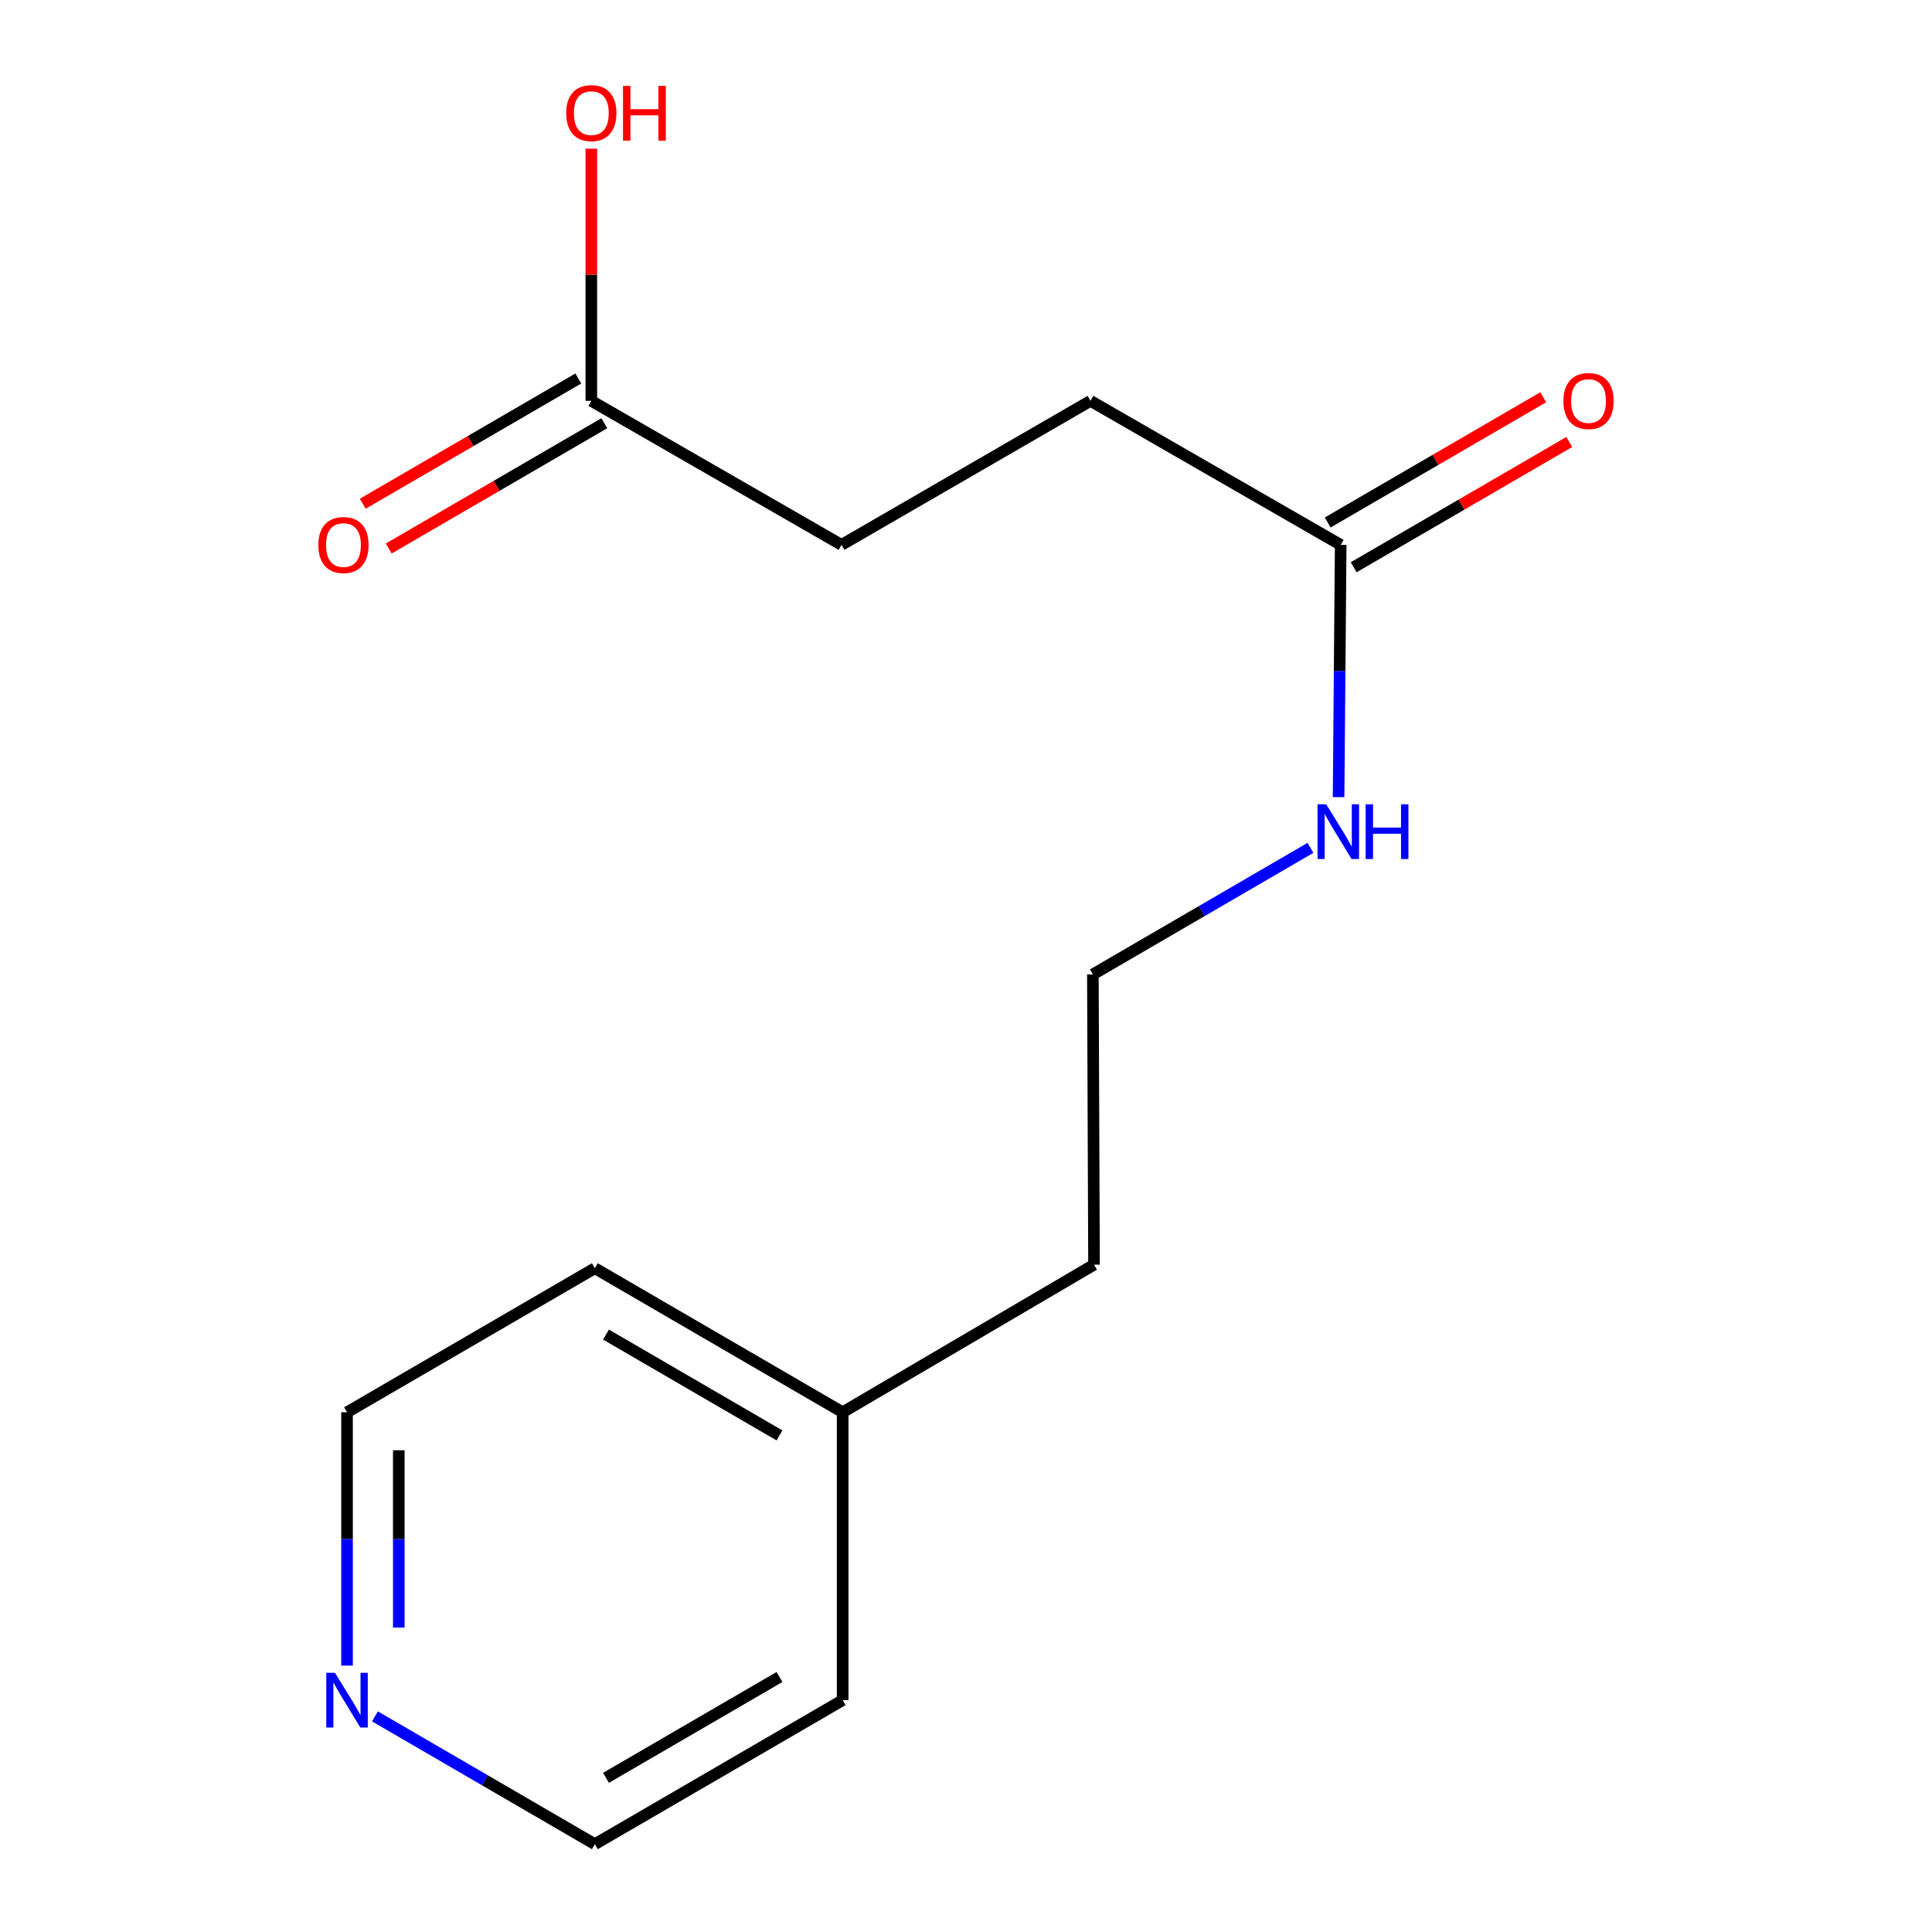 <?xml version='1.0' encoding='iso-8859-1'?>
<svg version='1.1' baseProfile='full'
              xmlns='http://www.w3.org/2000/svg'
                      xmlns:rdkit='http://www.rdkit.org/xml'
                      xmlns:xlink='http://www.w3.org/1999/xlink'
                  xml:space='preserve'
width='1000px' height='1000px' viewBox='0 0 1000 1000'>
<!-- END OF HEADER -->
<rect style='opacity:1.0;fill:#FFFFFF;stroke:none' width='1000' height='1000' x='0' y='0'> </rect>
<path class='bond-2' d='M 700.668,293.61 L 756.456,261.195' style='fill:none;fill-rule:evenodd;stroke:#000000;stroke-width:6px;stroke-linecap:butt;stroke-linejoin:miter;stroke-opacity:1' />
<path class='bond-2' d='M 756.456,261.195 L 812.244,228.78' style='fill:none;fill-rule:evenodd;stroke:#FF0000;stroke-width:6px;stroke-linecap:butt;stroke-linejoin:miter;stroke-opacity:1' />
<path class='bond-2' d='M 687.208,270.445 L 742.996,238.03' style='fill:none;fill-rule:evenodd;stroke:#000000;stroke-width:6px;stroke-linecap:butt;stroke-linejoin:miter;stroke-opacity:1' />
<path class='bond-2' d='M 742.996,238.03 L 798.784,205.615' style='fill:none;fill-rule:evenodd;stroke:#FF0000;stroke-width:6px;stroke-linecap:butt;stroke-linejoin:miter;stroke-opacity:1' />
<path class='bond-4' d='M 693.938,282.028 L 693.395,347.311' style='fill:none;fill-rule:evenodd;stroke:#000000;stroke-width:6px;stroke-linecap:butt;stroke-linejoin:miter;stroke-opacity:1' />
<path class='bond-4' d='M 693.395,347.311 L 692.852,412.594' style='fill:none;fill-rule:evenodd;stroke:#0000FF;stroke-width:6px;stroke-linecap:butt;stroke-linejoin:miter;stroke-opacity:1' />
<path class='bond-5' d='M 693.938,282.028 L 564.433,207.489' style='fill:none;fill-rule:evenodd;stroke:#000000;stroke-width:6px;stroke-linecap:butt;stroke-linejoin:miter;stroke-opacity:1' />
<path class='bond-0' d='M 306.062,207.489 L 435.567,282.028' style='fill:none;fill-rule:evenodd;stroke:#000000;stroke-width:6px;stroke-linecap:butt;stroke-linejoin:miter;stroke-opacity:1' />
<path class='bond-3' d='M 299.332,195.906 L 243.544,228.321' style='fill:none;fill-rule:evenodd;stroke:#000000;stroke-width:6px;stroke-linecap:butt;stroke-linejoin:miter;stroke-opacity:1' />
<path class='bond-3' d='M 243.544,228.321 L 187.756,260.736' style='fill:none;fill-rule:evenodd;stroke:#FF0000;stroke-width:6px;stroke-linecap:butt;stroke-linejoin:miter;stroke-opacity:1' />
<path class='bond-3' d='M 312.792,219.071 L 257.004,251.486' style='fill:none;fill-rule:evenodd;stroke:#000000;stroke-width:6px;stroke-linecap:butt;stroke-linejoin:miter;stroke-opacity:1' />
<path class='bond-3' d='M 257.004,251.486 L 201.216,283.901' style='fill:none;fill-rule:evenodd;stroke:#FF0000;stroke-width:6px;stroke-linecap:butt;stroke-linejoin:miter;stroke-opacity:1' />
<path class='bond-7' d='M 306.062,207.489 L 306.062,142.222' style='fill:none;fill-rule:evenodd;stroke:#000000;stroke-width:6px;stroke-linecap:butt;stroke-linejoin:miter;stroke-opacity:1' />
<path class='bond-7' d='M 306.062,142.222 L 306.062,76.956' style='fill:none;fill-rule:evenodd;stroke:#FF0000;stroke-width:6px;stroke-linecap:butt;stroke-linejoin:miter;stroke-opacity:1' />
<path class='bond-1' d='M 179.622,862.106 L 179.622,796.547' style='fill:none;fill-rule:evenodd;stroke:#0000FF;stroke-width:6px;stroke-linecap:butt;stroke-linejoin:miter;stroke-opacity:1' />
<path class='bond-1' d='M 179.622,796.547 L 179.622,730.988' style='fill:none;fill-rule:evenodd;stroke:#000000;stroke-width:6px;stroke-linecap:butt;stroke-linejoin:miter;stroke-opacity:1' />
<path class='bond-1' d='M 206.413,842.439 L 206.413,796.547' style='fill:none;fill-rule:evenodd;stroke:#0000FF;stroke-width:6px;stroke-linecap:butt;stroke-linejoin:miter;stroke-opacity:1' />
<path class='bond-1' d='M 206.413,796.547 L 206.413,750.656' style='fill:none;fill-rule:evenodd;stroke:#000000;stroke-width:6px;stroke-linecap:butt;stroke-linejoin:miter;stroke-opacity:1' />
<path class='bond-15' d='M 194.071,888.39 L 250.982,921.468' style='fill:none;fill-rule:evenodd;stroke:#0000FF;stroke-width:6px;stroke-linecap:butt;stroke-linejoin:miter;stroke-opacity:1' />
<path class='bond-15' d='M 250.982,921.468 L 307.892,954.545' style='fill:none;fill-rule:evenodd;stroke:#000000;stroke-width:6px;stroke-linecap:butt;stroke-linejoin:miter;stroke-opacity:1' />
<path class='bond-8' d='M 678.289,438.849 L 621.979,471.599' style='fill:none;fill-rule:evenodd;stroke:#0000FF;stroke-width:6px;stroke-linecap:butt;stroke-linejoin:miter;stroke-opacity:1' />
<path class='bond-8' d='M 621.979,471.599 L 565.668,504.35' style='fill:none;fill-rule:evenodd;stroke:#000000;stroke-width:6px;stroke-linecap:butt;stroke-linejoin:miter;stroke-opacity:1' />
<path class='bond-6' d='M 564.433,207.489 L 435.567,282.028' style='fill:none;fill-rule:evenodd;stroke:#000000;stroke-width:6px;stroke-linecap:butt;stroke-linejoin:miter;stroke-opacity:1' />
<path class='bond-12' d='M 565.668,504.35 L 566.263,654.603' style='fill:none;fill-rule:evenodd;stroke:#000000;stroke-width:6px;stroke-linecap:butt;stroke-linejoin:miter;stroke-opacity:1' />
<path class='bond-9' d='M 436.163,730.988 L 566.263,654.603' style='fill:none;fill-rule:evenodd;stroke:#000000;stroke-width:6px;stroke-linecap:butt;stroke-linejoin:miter;stroke-opacity:1' />
<path class='bond-13' d='M 436.163,730.988 L 436.163,879.992' style='fill:none;fill-rule:evenodd;stroke:#000000;stroke-width:6px;stroke-linecap:butt;stroke-linejoin:miter;stroke-opacity:1' />
<path class='bond-14' d='M 436.163,730.988 L 307.892,656.434' style='fill:none;fill-rule:evenodd;stroke:#000000;stroke-width:6px;stroke-linecap:butt;stroke-linejoin:miter;stroke-opacity:1' />
<path class='bond-14' d='M 403.459,742.968 L 313.67,690.78' style='fill:none;fill-rule:evenodd;stroke:#000000;stroke-width:6px;stroke-linecap:butt;stroke-linejoin:miter;stroke-opacity:1' />
<path class='bond-10' d='M 307.892,954.545 L 436.163,879.992' style='fill:none;fill-rule:evenodd;stroke:#000000;stroke-width:6px;stroke-linecap:butt;stroke-linejoin:miter;stroke-opacity:1' />
<path class='bond-10' d='M 313.67,920.2 L 403.459,868.012' style='fill:none;fill-rule:evenodd;stroke:#000000;stroke-width:6px;stroke-linecap:butt;stroke-linejoin:miter;stroke-opacity:1' />
<path class='bond-11' d='M 179.622,730.988 L 307.892,656.434' style='fill:none;fill-rule:evenodd;stroke:#000000;stroke-width:6px;stroke-linecap:butt;stroke-linejoin:miter;stroke-opacity:1' />
<path  class='atom-2' d='M 173.362 865.832
L 182.642 880.832
Q 183.562 882.312, 185.042 884.992
Q 186.522 887.672, 186.602 887.832
L 186.602 865.832
L 190.362 865.832
L 190.362 894.152
L 186.482 894.152
L 176.522 877.752
Q 175.362 875.832, 174.122 873.632
Q 172.922 871.432, 172.562 870.752
L 172.562 894.152
L 168.882 894.152
L 168.882 865.832
L 173.362 865.832
' fill='#0000FF'/>
<path  class='atom-3' d='M 809.223 207.569
Q 809.223 200.769, 812.583 196.969
Q 815.943 193.169, 822.223 193.169
Q 828.503 193.169, 831.863 196.969
Q 835.223 200.769, 835.223 207.569
Q 835.223 214.449, 831.823 218.369
Q 828.423 222.249, 822.223 222.249
Q 815.983 222.249, 812.583 218.369
Q 809.223 214.489, 809.223 207.569
M 822.223 219.049
Q 826.543 219.049, 828.863 216.169
Q 831.223 213.249, 831.223 207.569
Q 831.223 202.009, 828.863 199.209
Q 826.543 196.369, 822.223 196.369
Q 817.903 196.369, 815.543 199.169
Q 813.223 201.969, 813.223 207.569
Q 813.223 213.289, 815.543 216.169
Q 817.903 219.049, 822.223 219.049
' fill='#FF0000'/>
<path  class='atom-4' d='M 164.777 282.108
Q 164.777 275.308, 168.137 271.508
Q 171.497 267.708, 177.777 267.708
Q 184.057 267.708, 187.417 271.508
Q 190.777 275.308, 190.777 282.108
Q 190.777 288.988, 187.377 292.908
Q 183.977 296.788, 177.777 296.788
Q 171.537 296.788, 168.137 292.908
Q 164.777 289.028, 164.777 282.108
M 177.777 293.588
Q 182.097 293.588, 184.417 290.708
Q 186.777 287.788, 186.777 282.108
Q 186.777 276.548, 184.417 273.748
Q 182.097 270.908, 177.777 270.908
Q 173.457 270.908, 171.097 273.708
Q 168.777 276.508, 168.777 282.108
Q 168.777 287.828, 171.097 290.708
Q 173.457 293.588, 177.777 293.588
' fill='#FF0000'/>
<path  class='atom-5' d='M 686.443 416.306
L 695.723 431.306
Q 696.643 432.786, 698.123 435.466
Q 699.603 438.146, 699.683 438.306
L 699.683 416.306
L 703.443 416.306
L 703.443 444.626
L 699.563 444.626
L 689.603 428.226
Q 688.443 426.306, 687.203 424.106
Q 686.003 421.906, 685.643 421.226
L 685.643 444.626
L 681.963 444.626
L 681.963 416.306
L 686.443 416.306
' fill='#0000FF'/>
<path  class='atom-5' d='M 706.843 416.306
L 710.683 416.306
L 710.683 428.346
L 725.163 428.346
L 725.163 416.306
L 729.003 416.306
L 729.003 444.626
L 725.163 444.626
L 725.163 431.546
L 710.683 431.546
L 710.683 444.626
L 706.843 444.626
L 706.843 416.306
' fill='#0000FF'/>
<path  class='atom-8' d='M 293.062 58.55
Q 293.062 51.75, 296.422 47.95
Q 299.782 44.15, 306.062 44.15
Q 312.342 44.15, 315.702 47.95
Q 319.062 51.75, 319.062 58.55
Q 319.062 65.43, 315.662 69.35
Q 312.262 73.23, 306.062 73.23
Q 299.822 73.23, 296.422 69.35
Q 293.062 65.47, 293.062 58.55
M 306.062 70.03
Q 310.382 70.03, 312.702 67.15
Q 315.062 64.23, 315.062 58.55
Q 315.062 52.99, 312.702 50.19
Q 310.382 47.35, 306.062 47.35
Q 301.742 47.35, 299.382 50.15
Q 297.062 52.95, 297.062 58.55
Q 297.062 64.27, 299.382 67.15
Q 301.742 70.03, 306.062 70.03
' fill='#FF0000'/>
<path  class='atom-8' d='M 322.462 44.47
L 326.302 44.47
L 326.302 56.51
L 340.782 56.51
L 340.782 44.47
L 344.622 44.47
L 344.622 72.79
L 340.782 72.79
L 340.782 59.71
L 326.302 59.71
L 326.302 72.79
L 322.462 72.79
L 322.462 44.47
' fill='#FF0000'/>
</svg>
